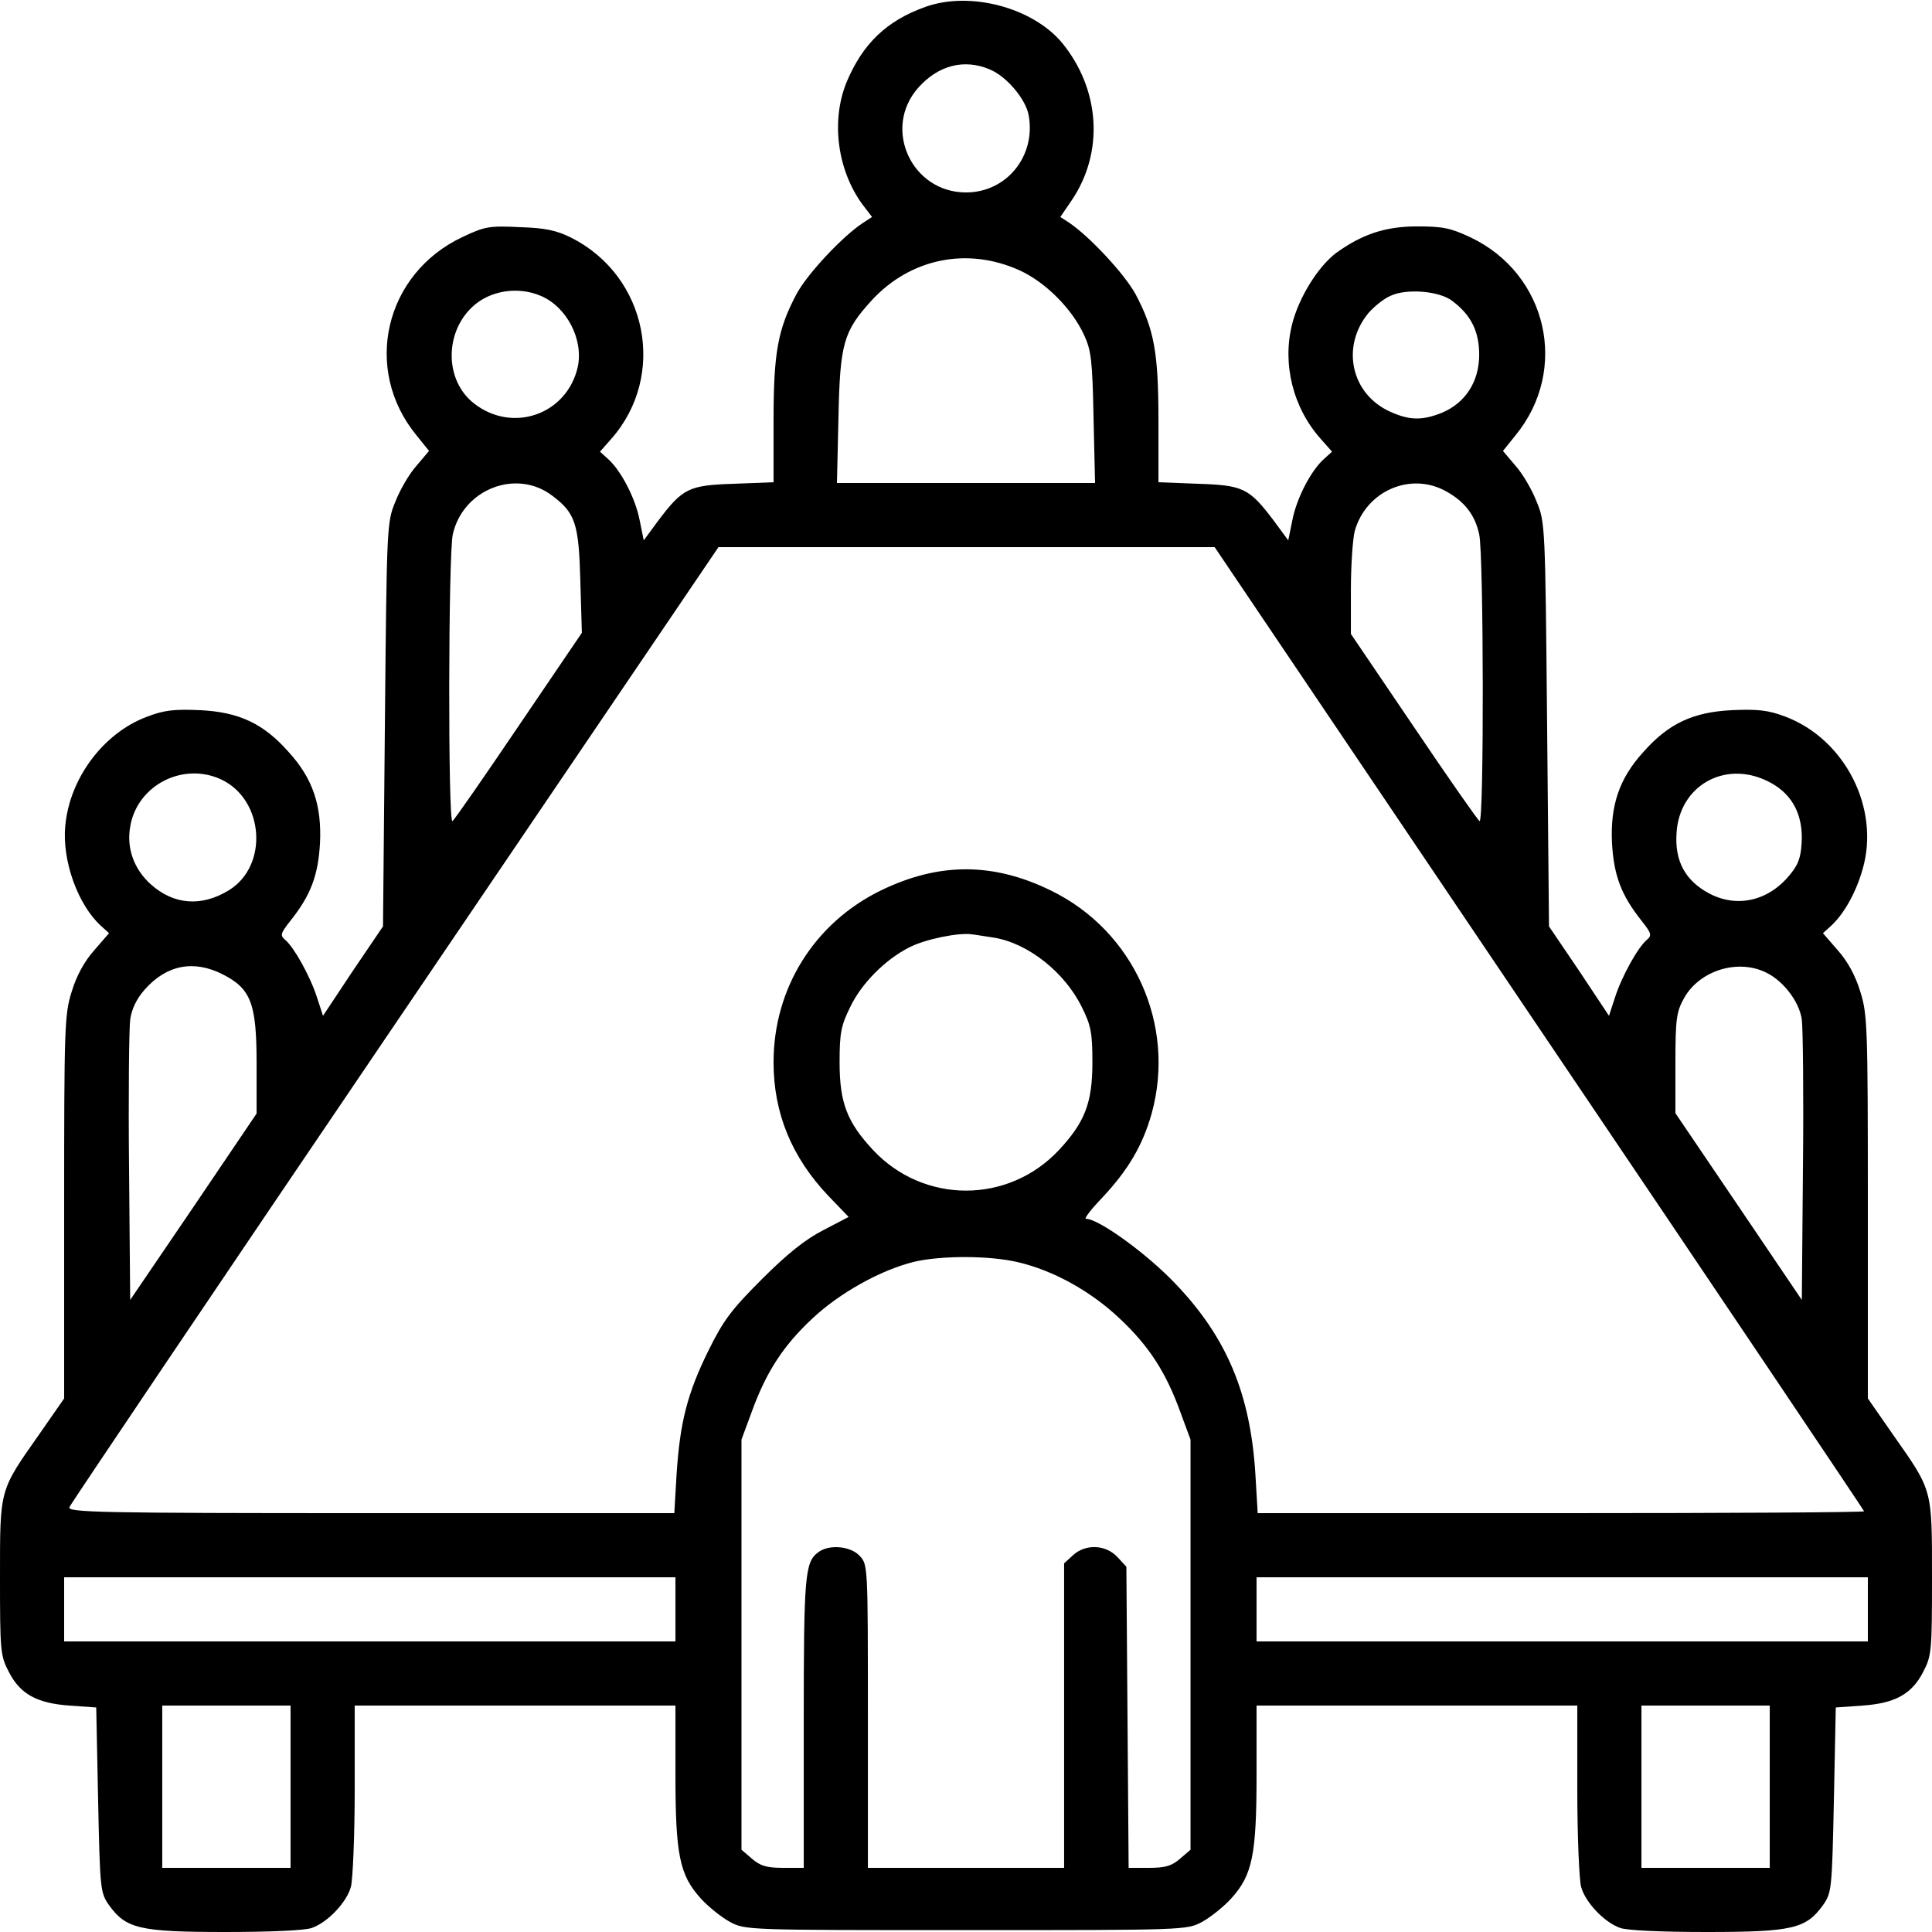 <?xml version="1.0" standalone="no"?>
<!DOCTYPE svg PUBLIC "-//W3C//DTD SVG 20010904//EN"
 "http://www.w3.org/TR/2001/REC-SVG-20010904/DTD/svg10.dtd">
<svg version="1.0" xmlns="http://www.w3.org/2000/svg"
 width="512pt" height="512pt" viewBox="0 0 512 512"
 preserveAspectRatio="xMidYMid meet">

<g transform="translate(0,512) scale(0.1,-0.1)"
fill="#000000" stroke="none">
<path d="M2453 5102 c-104 -37 -167 -98 -210 -201 -41 -102 -24 -231 42 -322
l26 -34 -23 -15 c-54 -35 -148 -135 -177 -189 -50 -94 -61 -156 -61 -337 l0
-162 -104 -4 c-120 -4 -136 -11 -201 -97 l-39 -53 -11 54 c-11 57 -49 131 -84
162 l-21 19 30 34 c148 168 96 431 -106 533 -38 19 -68 26 -136 28 -81 4 -93
2 -152 -26 -207 -97 -266 -351 -122 -526 l33 -41 -33 -39 c-19 -21 -44 -64
-56 -95 -23 -55 -23 -64 -28 -591 l-5 -535 -80 -118 -79 -119 -16 49 c-18 56
-61 133 -84 152 -14 12 -13 17 13 50 55 69 74 121 79 206 5 100 -19 172 -83
242 -67 76 -132 106 -235 111 -69 3 -96 0 -142 -18 -114 -43 -204 -163 -215
-289 -9 -92 34 -210 95 -265 l21 -19 -39 -45 c-26 -29 -47 -67 -60 -110 -19
-60 -20 -93 -20 -571 l0 -507 -66 -95 c-106 -151 -104 -142 -104 -379 0 -194
1 -208 23 -250 30 -59 74 -84 162 -90 l70 -5 5 -245 c5 -239 6 -246 29 -279
45 -62 80 -71 308 -71 118 0 213 4 230 11 42 15 92 68 103 109 5 19 10 135 10
258 l0 222 425 0 425 0 0 -183 c0 -213 11 -266 67 -328 20 -22 55 -50 77 -62
41 -22 44 -22 626 -22 582 0 585 0 626 22 22 12 57 40 77 62 56 62 67 115 67
328 l0 183 425 0 425 0 0 -222 c0 -123 5 -239 10 -258 11 -41 61 -94 103 -109
17 -7 112 -11 230 -11 228 0 263 9 308 71 23 33 24 40 29 279 l5 245 70 5 c88
6 132 31 162 90 22 42 23 56 23 250 0 237 2 228 -104 379 l-66 95 0 507 c0
478 -1 511 -20 571 -13 43 -34 81 -60 110 l-39 45 21 19 c34 31 66 87 84 150
47 161 -46 345 -205 405 -45 17 -72 20 -141 17 -103 -5 -168 -35 -235 -111
-64 -70 -88 -142 -83 -242 5 -85 24 -137 79 -206 26 -33 27 -38 13 -50 -23
-19 -66 -96 -84 -152 l-16 -49 -79 119 -80 118 -5 535 c-5 527 -5 536 -28 591
-12 31 -37 74 -56 95 l-33 39 33 41 c143 174 85 428 -119 525 -53 25 -74 29
-142 29 -84 0 -146 -21 -215 -71 -47 -36 -98 -117 -116 -189 -26 -104 2 -220
76 -303 l30 -34 -21 -19 c-35 -31 -73 -105 -84 -162 l-11 -54 -39 53 c-65 86
-81 93 -201 97 l-104 4 0 162 c0 181 -11 243 -61 337 -29 53 -122 153 -176
189 l-23 15 30 44 c86 127 76 293 -25 417 -78 94 -244 138 -362 96z m170 -166
c44 -18 95 -78 103 -121 20 -108 -58 -205 -166 -205 -144 0 -222 169 -127 277
53 60 122 78 190 49z m78 -532 c69 -31 140 -102 172 -172 19 -41 22 -68 25
-219 l4 -173 -342 0 -342 0 4 173 c4 197 13 229 89 312 102 110 252 141 390
79z m-1268 -68 c69 -29 114 -116 98 -189 -29 -126 -173 -176 -275 -96 -77 60
-79 186 -4 256 46 43 120 55 181 29z m2415 -13 c50 -37 72 -81 72 -143 0 -72
-37 -128 -99 -154 -53 -21 -86 -20 -137 3 -104 47 -131 173 -57 262 15 17 41
38 58 45 42 20 129 13 163 -13z m-2384 -517 c61 -46 70 -74 74 -227 l4 -136
-167 -246 c-92 -136 -171 -250 -176 -253 -12 -7 -11 709 1 760 27 120 169 175
264 102z m2370 11 c48 -27 75 -62 86 -113 12 -51 13 -767 1 -760 -5 3 -84 116
-175 251 l-166 245 0 117 c0 65 5 135 10 155 30 108 150 159 244 105z m245
-1422 c474 -702 861 -1278 861 -1280 0 -3 -362 -5 -803 -5 l-804 0 -6 102
c-13 214 -76 364 -212 506 -75 79 -203 172 -237 172 -6 0 14 26 44 57 68 73
106 137 130 222 65 235 -47 484 -267 591 -153 75 -297 75 -451 0 -176 -86
-284 -259 -284 -455 0 -135 48 -252 146 -355 l53 -55 -67 -35 c-47 -24 -95
-62 -163 -130 -81 -81 -102 -109 -142 -190 -56 -114 -75 -190 -84 -327 l-6
-103 -805 0 c-723 0 -804 2 -798 16 3 8 391 584 863 1280 l857 1264 657 0 658
0 860 -1275z m-3492 659 c113 -54 125 -228 20 -293 -73 -45 -147 -39 -208 16
-44 40 -64 95 -54 152 18 110 140 173 242 125z m4097 -4 c60 -29 91 -80 91
-150 -1 -42 -6 -64 -23 -87 -56 -78 -144 -102 -222 -61 -64 34 -92 86 -87 160
7 125 127 194 241 138z m-2049 -415 c90 -15 187 -92 232 -184 24 -48 28 -68
28 -146 0 -108 -20 -159 -89 -233 -134 -143 -358 -143 -492 0 -69 74 -89 125
-89 233 0 78 4 97 28 146 30 63 93 126 156 158 42 22 131 40 166 35 11 -1 38
-6 60 -9z m-2045 -97 c75 -38 90 -77 90 -236 l0 -133 -167 -247 -168 -247 -3
350 c-2 193 0 369 3 393 4 28 17 55 38 79 58 66 130 80 207 41z m4083 8 c49
-20 95 -78 102 -128 3 -24 5 -200 3 -393 l-3 -350 -167 247 -168 248 0 132 c0
119 3 137 23 173 39 70 135 103 210 71z m-1975 -771 c94 -22 193 -77 269 -149
78 -73 123 -143 161 -248 l27 -73 0 -543 0 -544 -28 -24 c-22 -19 -39 -24 -82
-24 l-54 0 -3 399 -3 399 -24 26 c-31 33 -85 35 -118 4 l-23 -21 0 -404 0
-403 -260 0 -260 0 0 402 c0 399 0 402 -22 425 -24 26 -82 31 -110 9 -35 -26
-38 -62 -38 -452 l0 -384 -54 0 c-44 0 -61 5 -83 24 l-28 24 0 544 0 543 27
73 c38 105 83 175 160 247 72 68 181 129 270 151 72 17 200 17 276 -1z m-908
-920 l0 -85 -810 0 -810 0 0 85 0 85 810 0 810 0 0 -85z m3160 0 l0 -85 -810
0 -810 0 0 85 0 85 810 0 810 0 0 -85z m-4180 -470 l0 -215 -170 0 -170 0 0
215 0 215 170 0 170 0 0 -215z m3920 0 l0 -215 -170 0 -170 0 0 215 0 215 170
0 170 0 0 -215z"/>
</g>
</svg>

